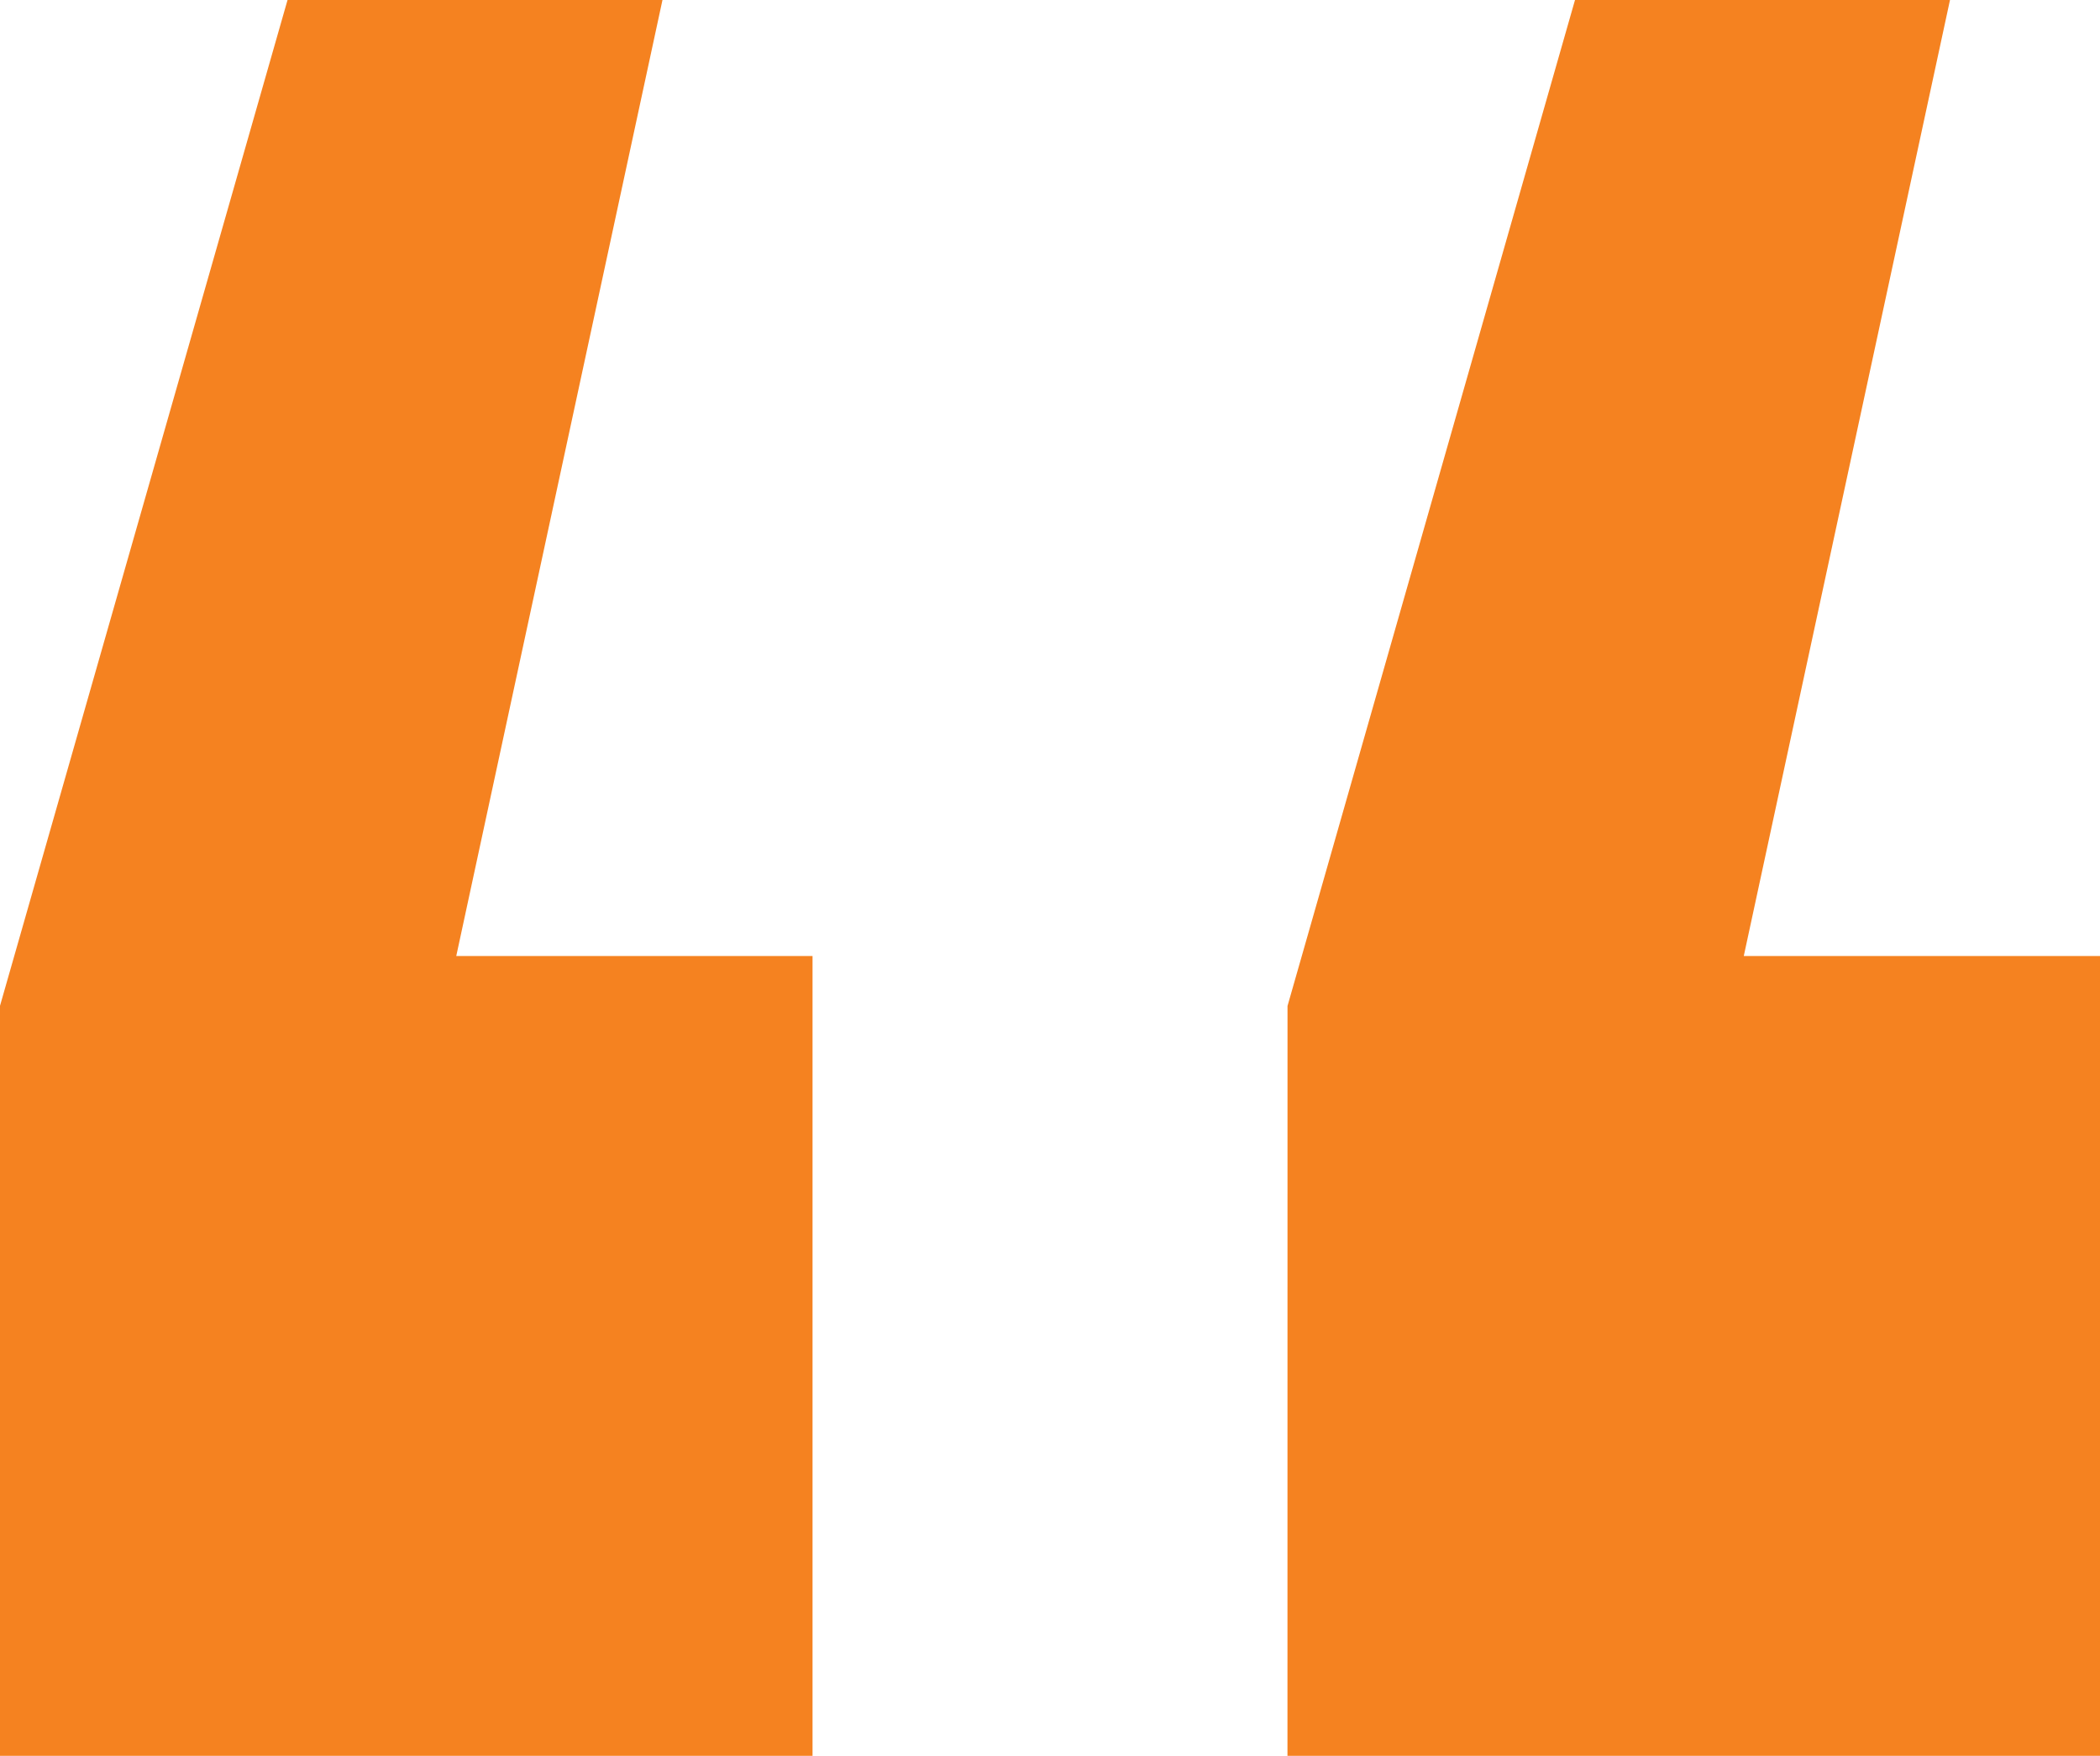 <svg xmlns="http://www.w3.org/2000/svg" width="39.716" height="33.215" viewBox="0 0 39.716 33.215"><path d="M7.8-48.108H23.168v-15.13H16.43l3.9-18.085H13.239L7.8-62.292Zm24.35,0H47.517v-15.13H40.78l3.9-18.085H37.588l-5.437,19.03Z" transform="translate(-7.801 81.323)" fill="#f58220"/></svg>
